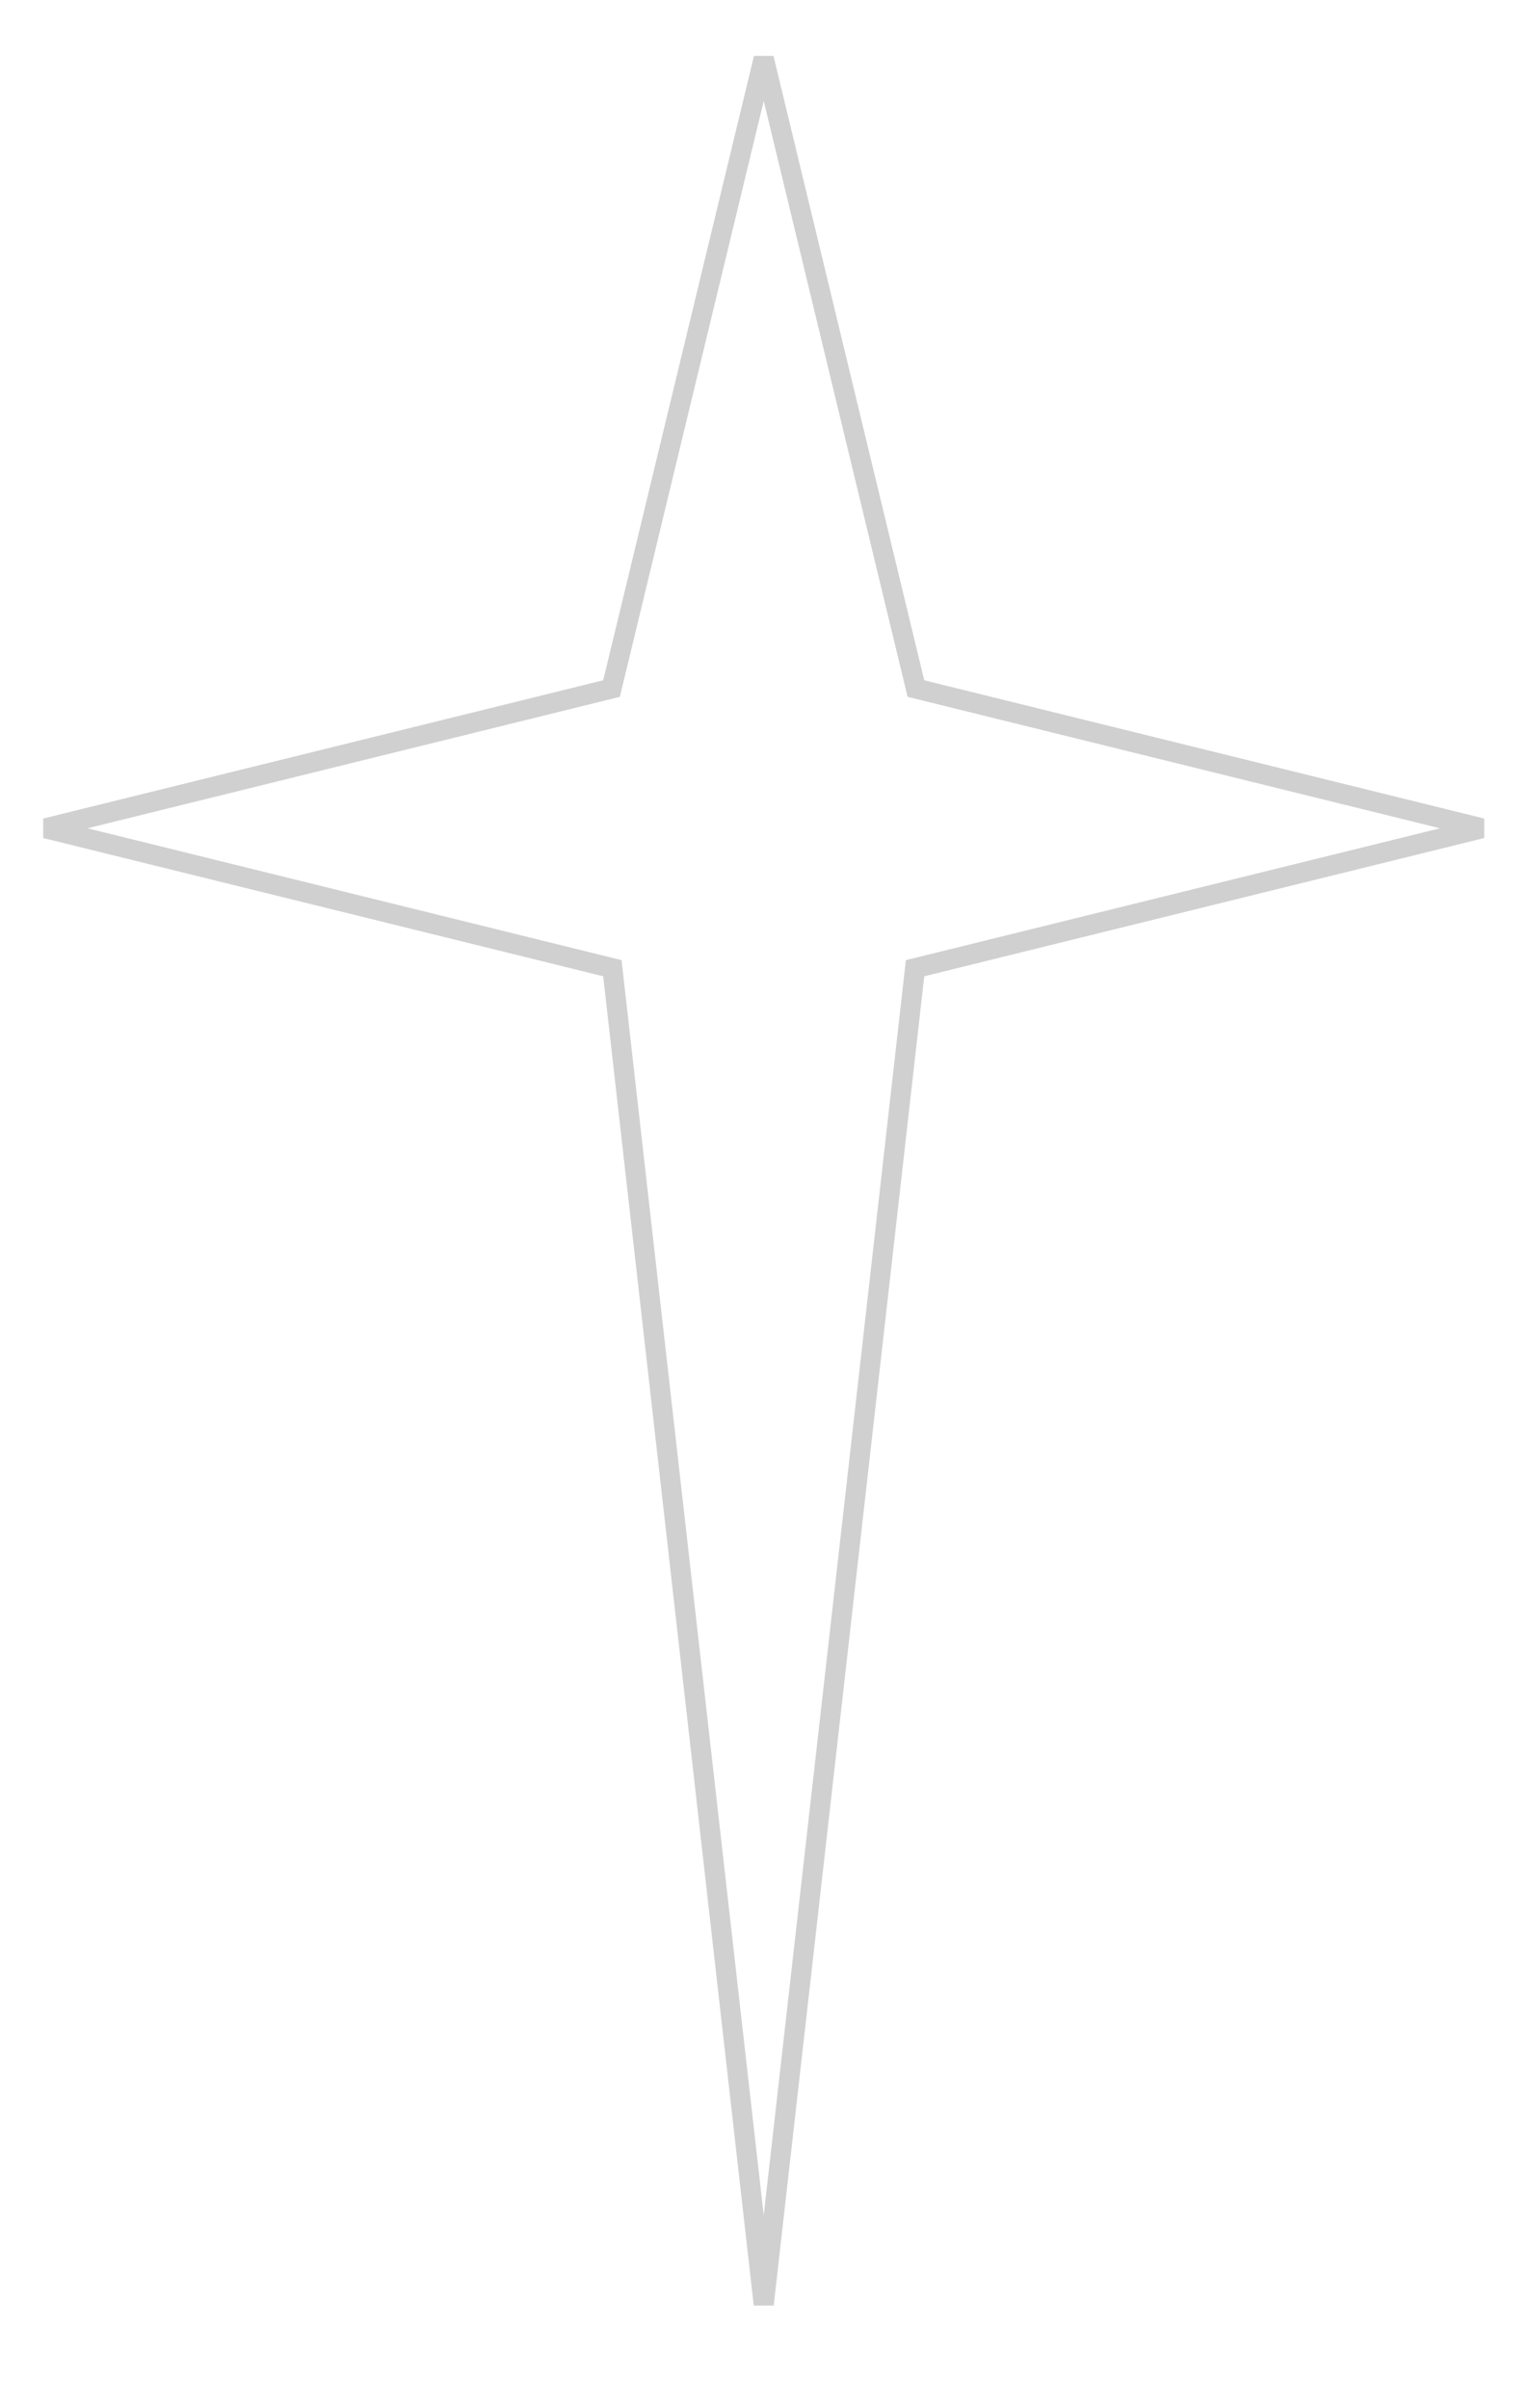 <?xml version="1.0" encoding="UTF-8"?> <svg xmlns="http://www.w3.org/2000/svg" width="61" height="96" viewBox="0 0 61 96" fill="none"> <path d="M36.46 27.212L36.517 27.448L36.753 27.506L59.08 33.018L36.753 38.529L36.483 38.596L36.452 38.873L30.449 91.864L24.446 38.873L24.415 38.596L24.145 38.529L1.818 33.018L24.145 27.506L24.381 27.448L24.438 27.212L30.449 2.322L36.46 27.212Z" stroke="#D0D0D0" stroke-width="0.8"></path> </svg> 